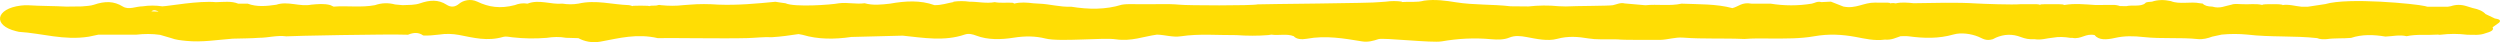 <?xml version="1.0" encoding="UTF-8"?> <svg xmlns="http://www.w3.org/2000/svg" width="237" height="4" viewBox="0 0 237 4" fill="none"><path d="M236.559 1.774C236.239 1.622 235.951 1.485 235.631 1.333C235.39 1.064 234.985 0.875 234.411 0.763C234.222 0.706 234.032 0.648 233.843 0.589C233.341 0.427 232.839 0.417 232.335 0.589C232.237 0.606 232.138 0.621 232.04 0.639H231.733C231.198 0.639 230.663 0.639 230.127 0.639C230.108 0.634 229.895 0.581 229.875 0.576C229.019 0.365 222.642 -0.263 220.44 0.387C219.879 0.472 219.359 0.551 218.798 0.636H218.172C217.565 0.584 217.015 0.38 216.351 0.484L216.382 0.449C215.932 0.357 215.458 0.417 214.995 0.4C214.842 0.4 214.694 0.407 214.548 0.427C214.515 0.439 214.483 0.454 214.45 0.467C213.841 0.317 213.175 0.442 212.544 0.397C212.205 0.395 211.855 0.327 211.541 0.444C210.954 0.551 210.455 0.85 209.72 0.626C209.291 0.621 208.984 0.529 208.817 0.34C208.725 0.33 208.635 0.32 208.546 0.307C207.666 0.126 206.619 0.444 205.793 0.103C205.176 -0.031 204.577 -0.036 204.006 0.158C203.772 0.198 203.446 0.156 203.352 0.32C202.925 0.661 202.134 0.447 201.572 0.584C201.376 0.581 201.162 0.579 200.966 0.574C200.758 0.497 200.531 0.459 200.281 0.467C199.731 0.467 199.187 0.472 198.637 0.474C197.654 0.412 196.668 0.307 195.701 0.472C195.646 0.454 195.591 0.437 195.537 0.419C195.319 0.395 195.095 0.4 194.873 0.397C194.415 0.402 193.955 0.382 193.498 0.414C193.46 0.427 193.422 0.442 193.384 0.454C193.239 0.39 193.043 0.4 192.854 0.397C192.422 0.397 191.99 0.397 191.556 0.397C190.873 0.472 187.859 0.36 187.399 0.33C185.405 0.205 183.409 0.283 181.413 0.305C180.839 0.248 180.266 0.193 179.712 0.32C179.579 0.285 179.44 0.278 179.294 0.3C179.272 0.307 179.253 0.315 179.231 0.322C179.171 0.28 179.09 0.253 178.97 0.255C178.56 0.25 178.15 0.26 177.741 0.248C176.67 0.235 175.956 0.858 174.76 0.624C174.363 0.467 173.965 0.312 173.568 0.156C173.268 0.171 172.969 0.185 172.67 0.2C172.259 0.098 172.055 0.285 171.76 0.345C170.454 0.561 169.148 0.556 167.842 0.345C167.24 0.345 166.639 0.345 166.038 0.345C165.116 0.183 164.828 0.626 164.228 0.77C162.726 0.365 161.046 0.412 159.41 0.347C158.306 0.594 157.115 0.377 155.987 0.497C155.393 0.444 154.613 0.377 154.02 0.325C153.616 0.218 153.23 0.429 152.898 0.494C152.545 0.564 149.33 0.559 148.443 0.611C148.249 0.606 147.947 0.596 147.754 0.589C146.801 0.494 145.846 0.507 144.893 0.611C144.317 0.606 143.769 0.601 143.192 0.596C141.501 0.392 139.718 0.492 138.014 0.215C137.12 0.071 136.049 -0.088 135.003 0.061C134.334 0.253 133.578 0.136 132.871 0.195L132.904 0.153C132.394 0.088 131.884 0.081 131.374 0.158C131.177 0.173 130.981 0.188 130.783 0.2C130.236 0.307 119.786 0.38 119.227 0.414C118.696 0.546 112.522 0.527 111.825 0.444C110.638 0.337 109.438 0.424 108.245 0.395C107.613 0.417 106.967 0.342 106.344 0.447C104.816 0.922 103.203 0.905 101.544 0.636C100.467 0.681 99.537 0.382 98.494 0.345C98.319 0.335 98.145 0.322 97.97 0.312C97.357 0.238 96.748 0.188 96.154 0.34C96.111 0.315 96.066 0.293 96.023 0.265C95.455 0.22 94.862 0.315 94.304 0.203C93.498 0.352 92.717 0.156 91.921 0.163C91.404 0.088 90.888 0.086 90.372 0.163L90.404 0.193C89.802 0.297 89.27 0.499 88.585 0.487C87.246 0.001 85.821 0.088 84.37 0.347C83.561 0.439 82.751 0.529 81.966 0.307C81.155 0.422 80.343 0.205 79.534 0.31C78.794 0.457 75.308 0.701 74.47 0.31C74.156 0.253 73.816 0.235 73.51 0.168C71.727 0.342 69.941 0.509 68.102 0.439C67.191 0.375 66.281 0.365 65.372 0.444C65.176 0.459 64.98 0.474 64.784 0.487C64.078 0.571 63.372 0.564 62.663 0.492C62.576 0.464 62.486 0.462 62.39 0.479C62.164 0.584 61.794 0.489 61.556 0.579C61.509 0.569 61.462 0.564 61.415 0.551C60.96 0.529 60.504 0.534 60.046 0.549C60.005 0.561 59.966 0.569 59.926 0.581C59.87 0.526 59.731 0.514 59.623 0.487C58.029 0.437 56.493 -0.039 54.842 0.342C54.334 0.432 53.826 0.424 53.316 0.345C52.214 0.449 51.111 -0.086 50.01 0.345C49.546 0.27 49.159 0.345 48.804 0.484C47.425 0.85 46.315 0.671 45.252 0.158C44.594 -0.158 43.892 0.049 43.529 0.352C43.14 0.681 42.75 0.716 42.327 0.442C41.554 -0.058 40.738 -0.006 39.813 0.317C39.327 0.487 38.73 0.467 38.166 0.489C37.962 0.469 37.66 0.442 37.454 0.424C36.816 0.25 36.18 0.27 35.546 0.489C34.271 0.736 32.923 0.527 31.625 0.629C31.52 0.579 31.416 0.531 31.311 0.482C30.728 0.327 30.123 0.385 29.518 0.442C28.412 0.663 27.297 0.076 26.192 0.449C25.26 0.586 24.337 0.673 23.485 0.347C23.184 0.347 22.882 0.347 22.581 0.347C21.946 0.081 21.195 0.19 20.475 0.205C18.817 0.051 16.049 0.576 15.391 0.601C14.766 0.507 14.14 0.507 13.515 0.601C12.883 0.601 12.216 0.972 11.634 0.614C10.805 0.103 9.959 0.086 8.895 0.452C8.592 0.556 8.152 0.574 7.744 0.609C7.339 0.614 6.692 0.621 6.287 0.626C5.091 0.561 3.888 0.576 2.68 0.499C2.469 0.487 2.23 0.499 1.971 0.529C-0.441 0.828 -0.697 2.416 1.522 2.954L1.792 3.018C4.008 3.155 6.049 3.855 8.424 3.476C8.725 3.412 9.027 3.349 9.328 3.285C10.529 3.285 11.729 3.285 12.931 3.285C13.68 3.202 14.429 3.195 15.177 3.304C15.473 3.392 15.937 3.526 16.234 3.613C16.634 3.77 17.144 3.825 17.647 3.875C19.166 4.029 20.606 3.772 22.074 3.665C22.904 3.638 23.739 3.646 24.566 3.583C25.436 3.583 26.242 3.324 27.14 3.444C27.514 3.404 36.725 3.215 38.681 3.292C39.219 3.063 39.706 3.056 40.119 3.364C40.635 3.397 41.125 3.327 41.621 3.28C42.261 3.178 42.892 3.2 43.514 3.312C44.873 3.573 46.202 3.942 47.717 3.494C47.948 3.424 48.297 3.506 48.586 3.538C49.66 3.66 50.741 3.675 51.828 3.588C52.438 3.494 53.048 3.471 53.66 3.583C54.049 3.593 54.438 3.606 54.827 3.616C55.395 3.922 56.124 4.096 56.935 3.944C58.697 3.616 60.396 3.16 62.361 3.616C62.82 3.576 68.74 3.675 70.88 3.611C71.633 3.588 72.401 3.491 73.189 3.526C74.056 3.476 74.88 3.352 75.706 3.23C75.84 3.247 75.969 3.275 76.092 3.304C77.556 3.74 79.109 3.738 80.707 3.504L85.576 3.379C87.553 3.586 89.536 3.932 91.453 3.277C91.85 3.14 92.231 3.257 92.542 3.374C93.643 3.795 94.895 3.763 96.097 3.573C97.17 3.404 98.142 3.409 99.118 3.653C100.451 3.987 104.637 3.543 105.789 3.728C107.269 3.937 108.396 3.459 109.678 3.282C110.449 3.3 111.17 3.558 111.954 3.439C113.693 3.178 115.458 3.344 117.211 3.329C118.217 3.402 119.223 3.407 120.228 3.327C120.327 3.312 120.428 3.297 120.528 3.282C121.216 3.389 122.011 3.168 122.649 3.434C122.883 3.713 123.384 3.765 123.877 3.675C125.695 3.339 127.407 3.643 129.126 3.924C129.685 4.016 130.189 3.872 130.675 3.71C131.142 3.558 135.76 4.084 136.665 3.924C138.202 3.655 139.755 3.568 141.369 3.718C141.973 3.772 142.586 3.77 143.075 3.568C143.619 3.344 144.134 3.404 144.732 3.514C145.659 3.685 146.712 3.927 147.614 3.683C148.68 3.397 149.609 3.481 150.605 3.646C151.329 3.765 152.065 3.715 152.8 3.728C152.991 3.728 153.182 3.73 153.372 3.733C153.447 3.74 153.521 3.745 153.596 3.753C154.206 3.787 154.821 3.765 155.431 3.782C156.081 3.782 156.733 3.79 157.385 3.78C158.132 3.763 158.79 3.509 159.555 3.566C161.478 3.713 163.424 3.606 165.35 3.695C166.176 3.633 167.008 3.636 167.839 3.651C169.244 3.655 170.662 3.675 171.999 3.436C173.353 3.195 174.633 3.262 175.943 3.506C176.814 3.67 177.687 3.887 178.687 3.755C179.342 3.807 179.719 3.576 180.181 3.429C180.43 3.444 180.694 3.409 180.924 3.439C182.399 3.638 183.774 3.675 185.201 3.267C185.9 3.068 186.845 3.19 187.559 3.484C187.935 3.638 188.259 3.917 188.922 3.715C189.02 3.665 189.119 3.616 189.218 3.566C189.99 3.24 190.763 3.192 191.611 3.524C191.951 3.655 192.376 3.753 192.862 3.713C193.507 3.825 194.035 3.616 194.623 3.571C195.18 3.464 195.728 3.501 196.274 3.591C196.337 3.591 196.401 3.591 196.464 3.591C197.303 3.748 197.715 3.133 198.577 3.329C198.958 3.83 199.713 3.772 200.496 3.596C201.396 3.392 202.255 3.404 203.232 3.514C204.903 3.7 206.66 3.529 208.362 3.705C208.81 3.753 209.32 3.626 209.716 3.474C210.018 3.409 210.311 3.344 210.613 3.28C211.427 3.2 212.242 3.202 213.058 3.28C215.227 3.541 217.492 3.372 219.665 3.613C219.928 3.73 220.248 3.73 220.577 3.71C221.329 3.598 222.119 3.663 222.88 3.593C223.915 3.247 225.013 3.277 226.137 3.466C226.807 3.444 227.466 3.272 228.148 3.431C229.104 3.222 230.136 3.349 231.123 3.28L231.254 3.3L231.391 3.29C232.216 3.19 233.04 3.19 233.865 3.29C234.468 3.297 235.09 3.364 235.617 3.153C236.066 3.023 236.47 2.884 236.296 2.588C236.496 2.446 236.698 2.304 236.898 2.159C237.115 1.958 236.98 1.826 236.551 1.754L236.559 1.774ZM14.349 1.077C14.369 1.064 14.389 1.054 14.409 1.039C14.618 0.897 14.837 1.002 15.039 1.102C14.813 1.089 14.582 1.082 14.349 1.077Z" fill="#FFDD04"></path></svg> 